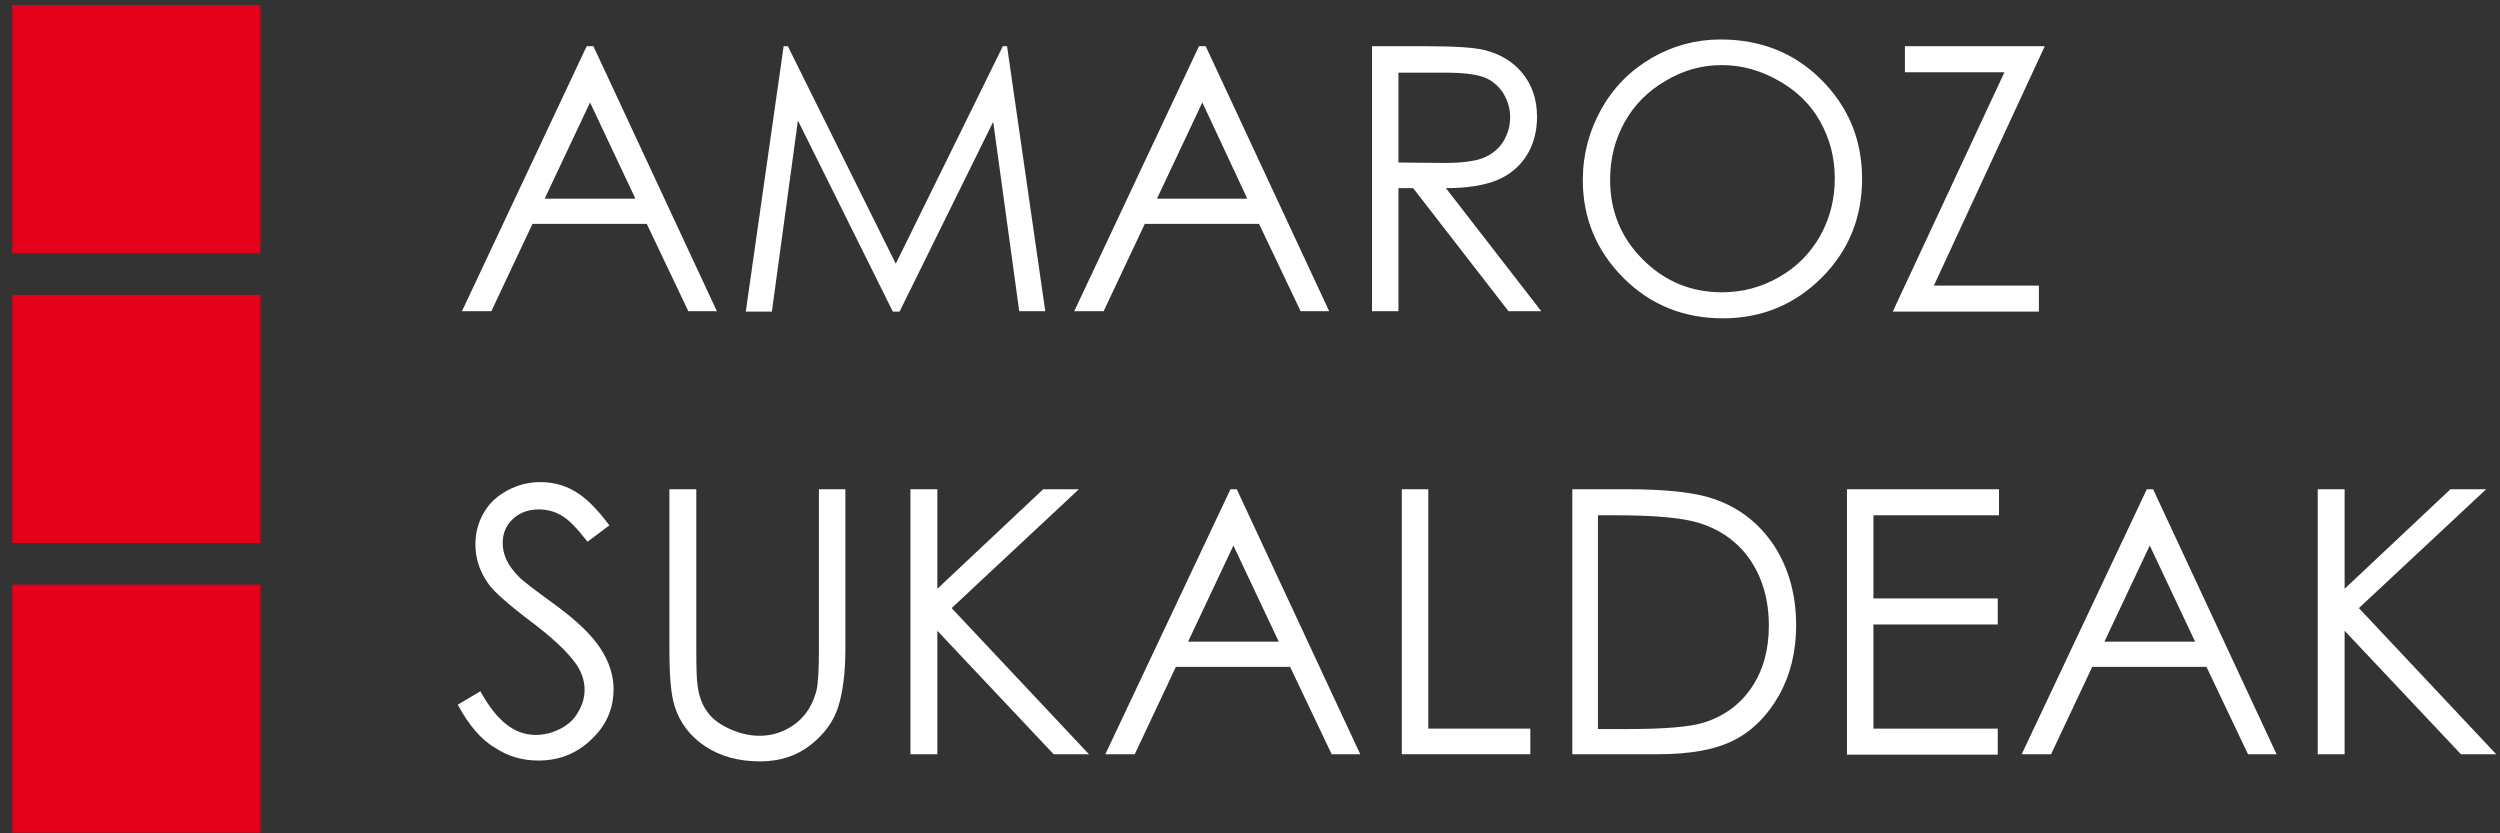 <?xml version="1.0" encoding="utf-8"?>
<!-- Generator: Adobe Illustrator 27.0.1, SVG Export Plug-In . SVG Version: 6.00 Build 0)  -->
<svg version="1.1" id="Capa_1" xmlns="http://www.w3.org/2000/svg" xmlns:xlink="http://www.w3.org/1999/xlink" x="0px" y="0px"
	 viewBox="0 0 595.3 198.4" style="enable-background:new 0 0 595.3 198.4;" xml:space="preserve">
<rect x="0" y="0" width="595.3" height="198.4" fill="#333333" stroke="none"/>
<style type="text/css">
	.st0{fill:#FFFFFF;}
	.st1{fill:#E2001A;}
</style>
<g>
	<path class="st0" d="M141.3,11l29.4,63.1h-6.8L154,53.3h-27.2l-9.8,20.8h-7L139.7,11H141.3z M140.5,24.4l-10.8,22.9h21.6
		L140.5,24.4z"/>
	<path class="st0" d="M177.6,74.1l9-63.1h1l25.7,51.8L238.8,11h1l9.1,63.1h-6.2L236.5,29l-22.3,45.2h-1.6l-22.6-45.5l-6.2,45.5
		H177.6z"/>
	<path class="st0" d="M287.1,11l29.4,63.1h-6.8l-9.9-20.8h-27.2l-9.8,20.8h-7L285.5,11H287.1z M286.3,24.4l-10.8,22.9H297
		L286.3,24.4z"/>
	<path class="st0" d="M326.6,11h12.6c7,0,11.8,0.3,14.2,0.9c3.7,0.9,6.8,2.7,9.1,5.5c2.3,2.8,3.5,6.3,3.5,10.4
		c0,3.4-0.8,6.5-2.4,9.1c-1.6,2.6-3.9,4.6-6.9,5.9c-3,1.3-7.2,2-12.4,2L367,74.1h-7.8l-22.7-29.3H333v29.3h-6.3V11z M333,17.2v21.5
		l10.9,0.1c4.2,0,7.3-0.4,9.3-1.2c2-0.8,3.6-2.1,4.7-3.8c1.1-1.8,1.7-3.7,1.7-5.9c0-2.1-0.6-4-1.7-5.8c-1.1-1.7-2.7-3-4.5-3.7
		c-1.9-0.7-5-1.1-9.3-1.1H333z"/>
	<path class="st0" d="M409.7,9.4c9.6,0,17.6,3.2,24,9.6c6.4,6.4,9.7,14.2,9.7,23.6c0,9.2-3.2,17.1-9.6,23.5
		c-6.4,6.4-14.3,9.7-23.5,9.7c-9.4,0-17.3-3.2-23.7-9.6c-6.4-6.4-9.7-14.2-9.7-23.3c0-6.1,1.5-11.7,4.4-16.9
		c2.9-5.2,6.9-9.2,12-12.2C398.3,10.9,403.8,9.4,409.7,9.4z M410,15.5c-4.7,0-9.1,1.2-13.3,3.7c-4.2,2.4-7.5,5.7-9.8,9.8
		c-2.3,4.1-3.5,8.7-3.5,13.8c0,7.5,2.6,13.8,7.8,19c5.2,5.2,11.5,7.8,18.8,7.8c4.9,0,9.4-1.2,13.6-3.6c4.2-2.4,7.4-5.6,9.8-9.8
		c2.3-4.1,3.5-8.7,3.5-13.7c0-5-1.2-9.5-3.5-13.6c-2.3-4.1-5.6-7.3-9.9-9.7C419.3,16.8,414.8,15.5,410,15.5z"/>
	<path class="st0" d="M453.6,17.1V11h33.3l-26.4,57h25v6.2h-34.8l26.6-57H453.6z"/>
	<path class="st0" d="M109,167.8l5.4-3.2c3.8,7,8.1,10.4,13.1,10.4c2.1,0,4.1-0.5,6-1.5c1.9-1,3.3-2.3,4.2-4c1-1.7,1.5-3.4,1.5-5.3
		c0-2.1-0.7-4.2-2.1-6.2c-2-2.8-5.6-6.2-10.8-10.1c-5.3-4-8.5-6.9-9.8-8.6c-2.2-3-3.3-6.2-3.3-9.7c0-2.7,0.7-5.3,2-7.5
		c1.3-2.3,3.2-4,5.6-5.3c2.4-1.3,5-2,7.8-2c3,0,5.8,0.7,8.3,2.2c2.6,1.5,5.3,4.2,8.2,8.1l-5.2,3.9c-2.4-3.1-4.4-5.2-6.1-6.2
		c-1.7-1-3.5-1.5-5.5-1.5c-2.5,0-4.6,0.8-6.2,2.3c-1.6,1.5-2.4,3.4-2.4,5.7c0,1.4,0.3,2.7,0.9,4c0.6,1.3,1.6,2.7,3.1,4.2
		c0.8,0.8,3.5,2.9,8.2,6.3c5.5,4,9.2,7.6,11.2,10.8c2,3.1,3,6.3,3,9.5c0,4.6-1.7,8.6-5.2,11.9c-3.5,3.4-7.7,5.1-12.7,5.1
		c-3.8,0-7.3-1-10.4-3.1C114.5,176.1,111.6,172.6,109,167.8z"/>
	<path class="st0" d="M159.5,116.5h6.3v38.1c0,4.5,0.1,7.3,0.3,8.5c0.3,2.5,1,4.6,2.2,6.2c1.1,1.7,2.9,3.1,5.3,4.2
		c2.4,1.1,4.8,1.7,7.2,1.7c2.1,0,4.1-0.4,6-1.3c1.9-0.9,3.5-2.1,4.8-3.7c1.3-1.6,2.2-3.5,2.8-5.7c0.4-1.6,0.6-4.9,0.6-9.9v-38.1h6.3
		v38.1c0,5.6-0.6,10.2-1.7,13.7c-1.1,3.5-3.3,6.5-6.6,9.1c-3.3,2.6-7.3,3.9-12,3.9c-5.1,0-9.5-1.2-13.1-3.6
		c-3.6-2.4-6.1-5.7-7.3-9.7c-0.8-2.5-1.2-6.9-1.2-13.3V116.5z"/>
	<path class="st0" d="M216.8,116.5h6.4v23.7l25.2-23.7h8.5l-30.3,28.3l32.7,34.8h-8.4l-27.7-29.4v29.4h-6.4V116.5z"/>
	<path class="st0" d="M294.5,116.5l29.4,63.1h-6.8l-9.9-20.8H280l-9.8,20.8h-7l29.8-63.1H294.5z M293.7,129.9l-10.8,22.9h21.6
		L293.7,129.9z"/>
	<path class="st0" d="M333.8,116.5h6.3v57h24.3v6.1h-30.6V116.5z"/>
	<path class="st0" d="M374.4,179.6v-63.1h13.1c9.4,0,16.3,0.8,20.6,2.3c6.1,2.1,10.9,5.9,14.4,11.2c3.4,5.3,5.2,11.6,5.2,18.9
		c0,6.3-1.4,11.9-4.1,16.7c-2.7,4.8-6.3,8.4-10.6,10.6c-4.4,2.3-10.5,3.4-18.3,3.4H374.4z M380.4,173.6h7.3c8.7,0,14.8-0.5,18.2-1.6
		c4.7-1.5,8.5-4.3,11.2-8.3c2.7-4,4.1-8.9,4.1-14.7c0-6.1-1.5-11.3-4.4-15.6c-2.9-4.3-7.1-7.3-12.3-8.9c-3.9-1.2-10.5-1.8-19.5-1.8
		h-4.5V173.6z"/>
	<path class="st0" d="M439.8,116.5H476v6.2h-29.9v19.8h29.6v6.2h-29.6v24.8h29.6v6.2h-35.9V116.5z"/>
	<path class="st0" d="M512.7,116.5l29.4,63.1h-6.8l-9.9-20.8h-27.2l-9.8,20.8h-7l29.8-63.1H512.7z M511.9,129.9l-10.8,22.9h21.6
		L511.9,129.9z"/>
	<path class="st0" d="M551.9,116.5h6.4v23.7l25.2-23.7h8.5l-30.3,28.3l32.7,34.8H586l-27.7-29.4v29.4h-6.4V116.5z"/>
</g>
<rect x="2.9" y="1.2" class="st1" width="59.1" height="59.1"/>
<rect x="2.9" y="70.2" class="st1" width="59.1" height="59.1"/>
<rect x="2.9" y="139.2" class="st1" width="59.1" height="59.1"/>
</svg>
